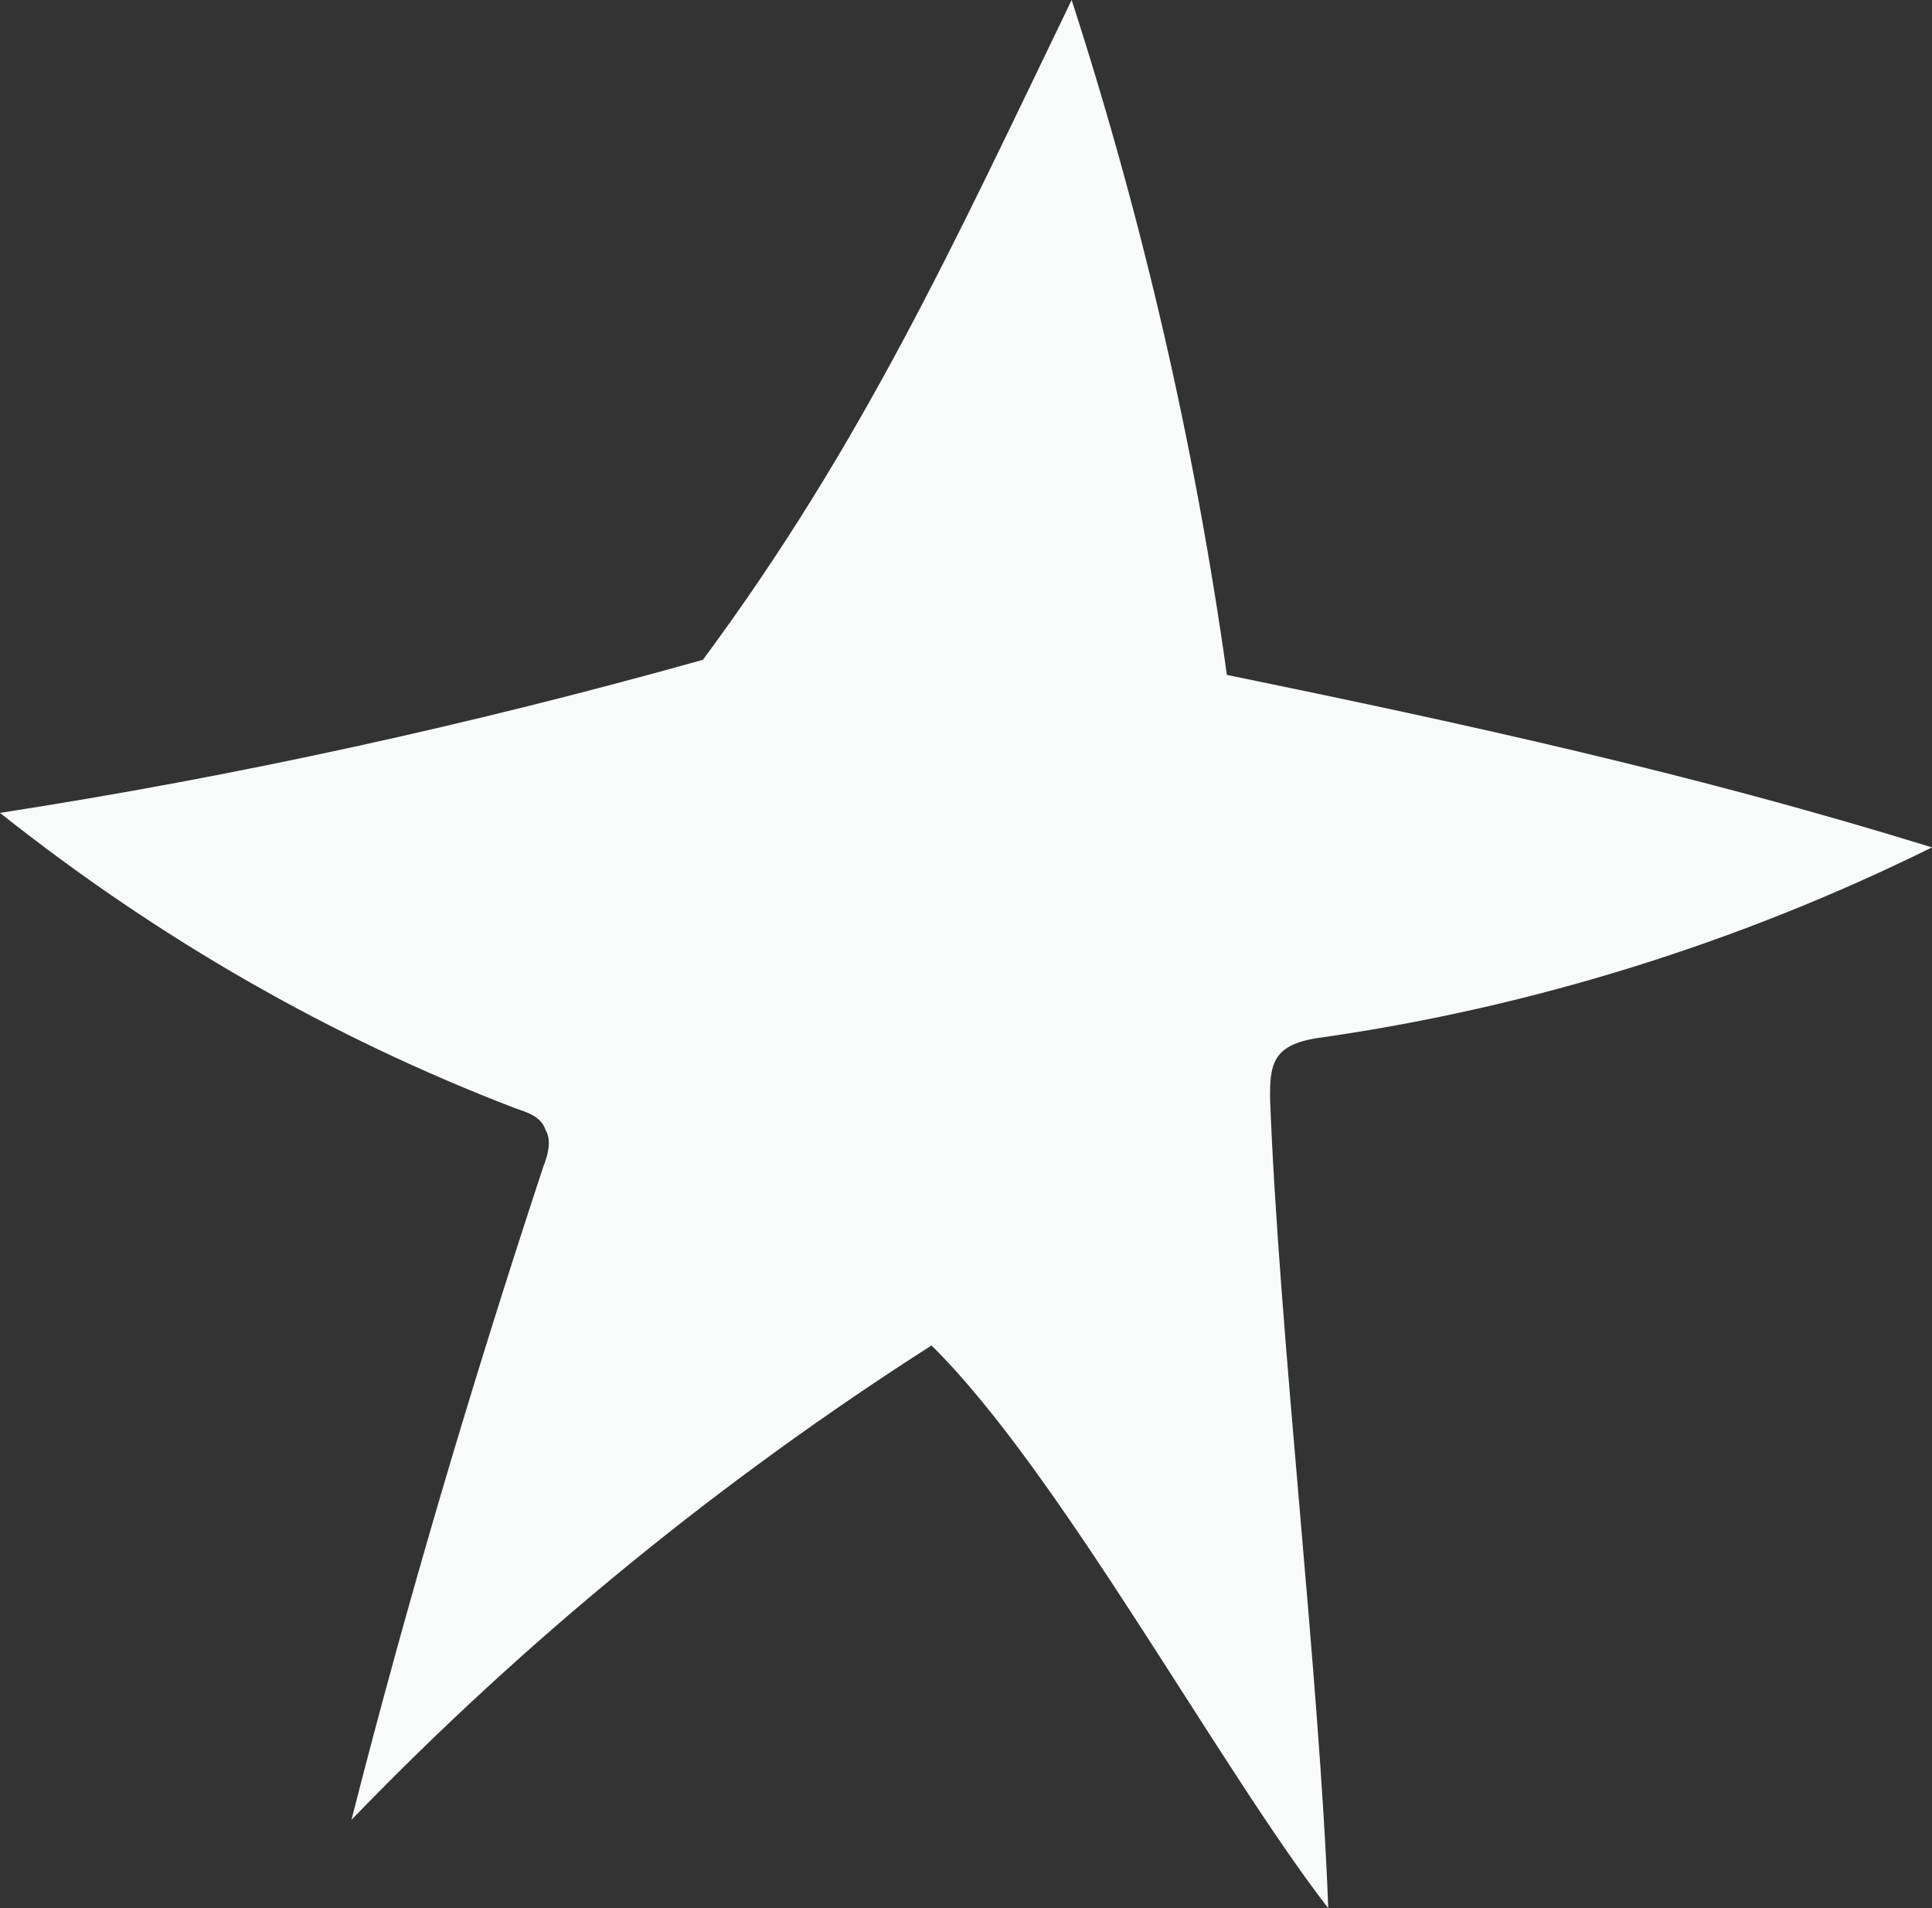 <?xml version="1.0" encoding="UTF-8"?> <svg xmlns="http://www.w3.org/2000/svg" id="Warstwa_2" viewBox="0 0 8.96 8.85"><rect x="0" y="0" width="8.96" height="8.85" fill="#333333" stroke="none"/> <defs> <style>.cls-1{fill:#f9fbfa;}</style> </defs> <g id="OBJECTS"> <path class="cls-1" d="M4.32,6.24c-.97,.62-1.88,1.36-2.69,2.2,.26-1.02,.56-2.03,.89-3.03,.02-.05,.04-.12,.01-.17-.02-.06-.08-.08-.14-.1-.86-.33-1.66-.79-2.39-1.37,1.1-.17,2.19-.41,3.26-.71,.74-1,1.16-1.92,1.71-3.06,.33,1.02,.57,2.06,.72,3.13,1.12,.23,2.17,.46,3.27,.8-.89,.44-1.85,.74-2.82,.88-.08,.01-.18,.03-.22,.1-.03,.05-.03,.12-.03,.18,.04,1.08,.23,2.68,.27,3.76-.51-.66-1.25-2.03-1.84-2.61Z"></path> </g> </svg> 